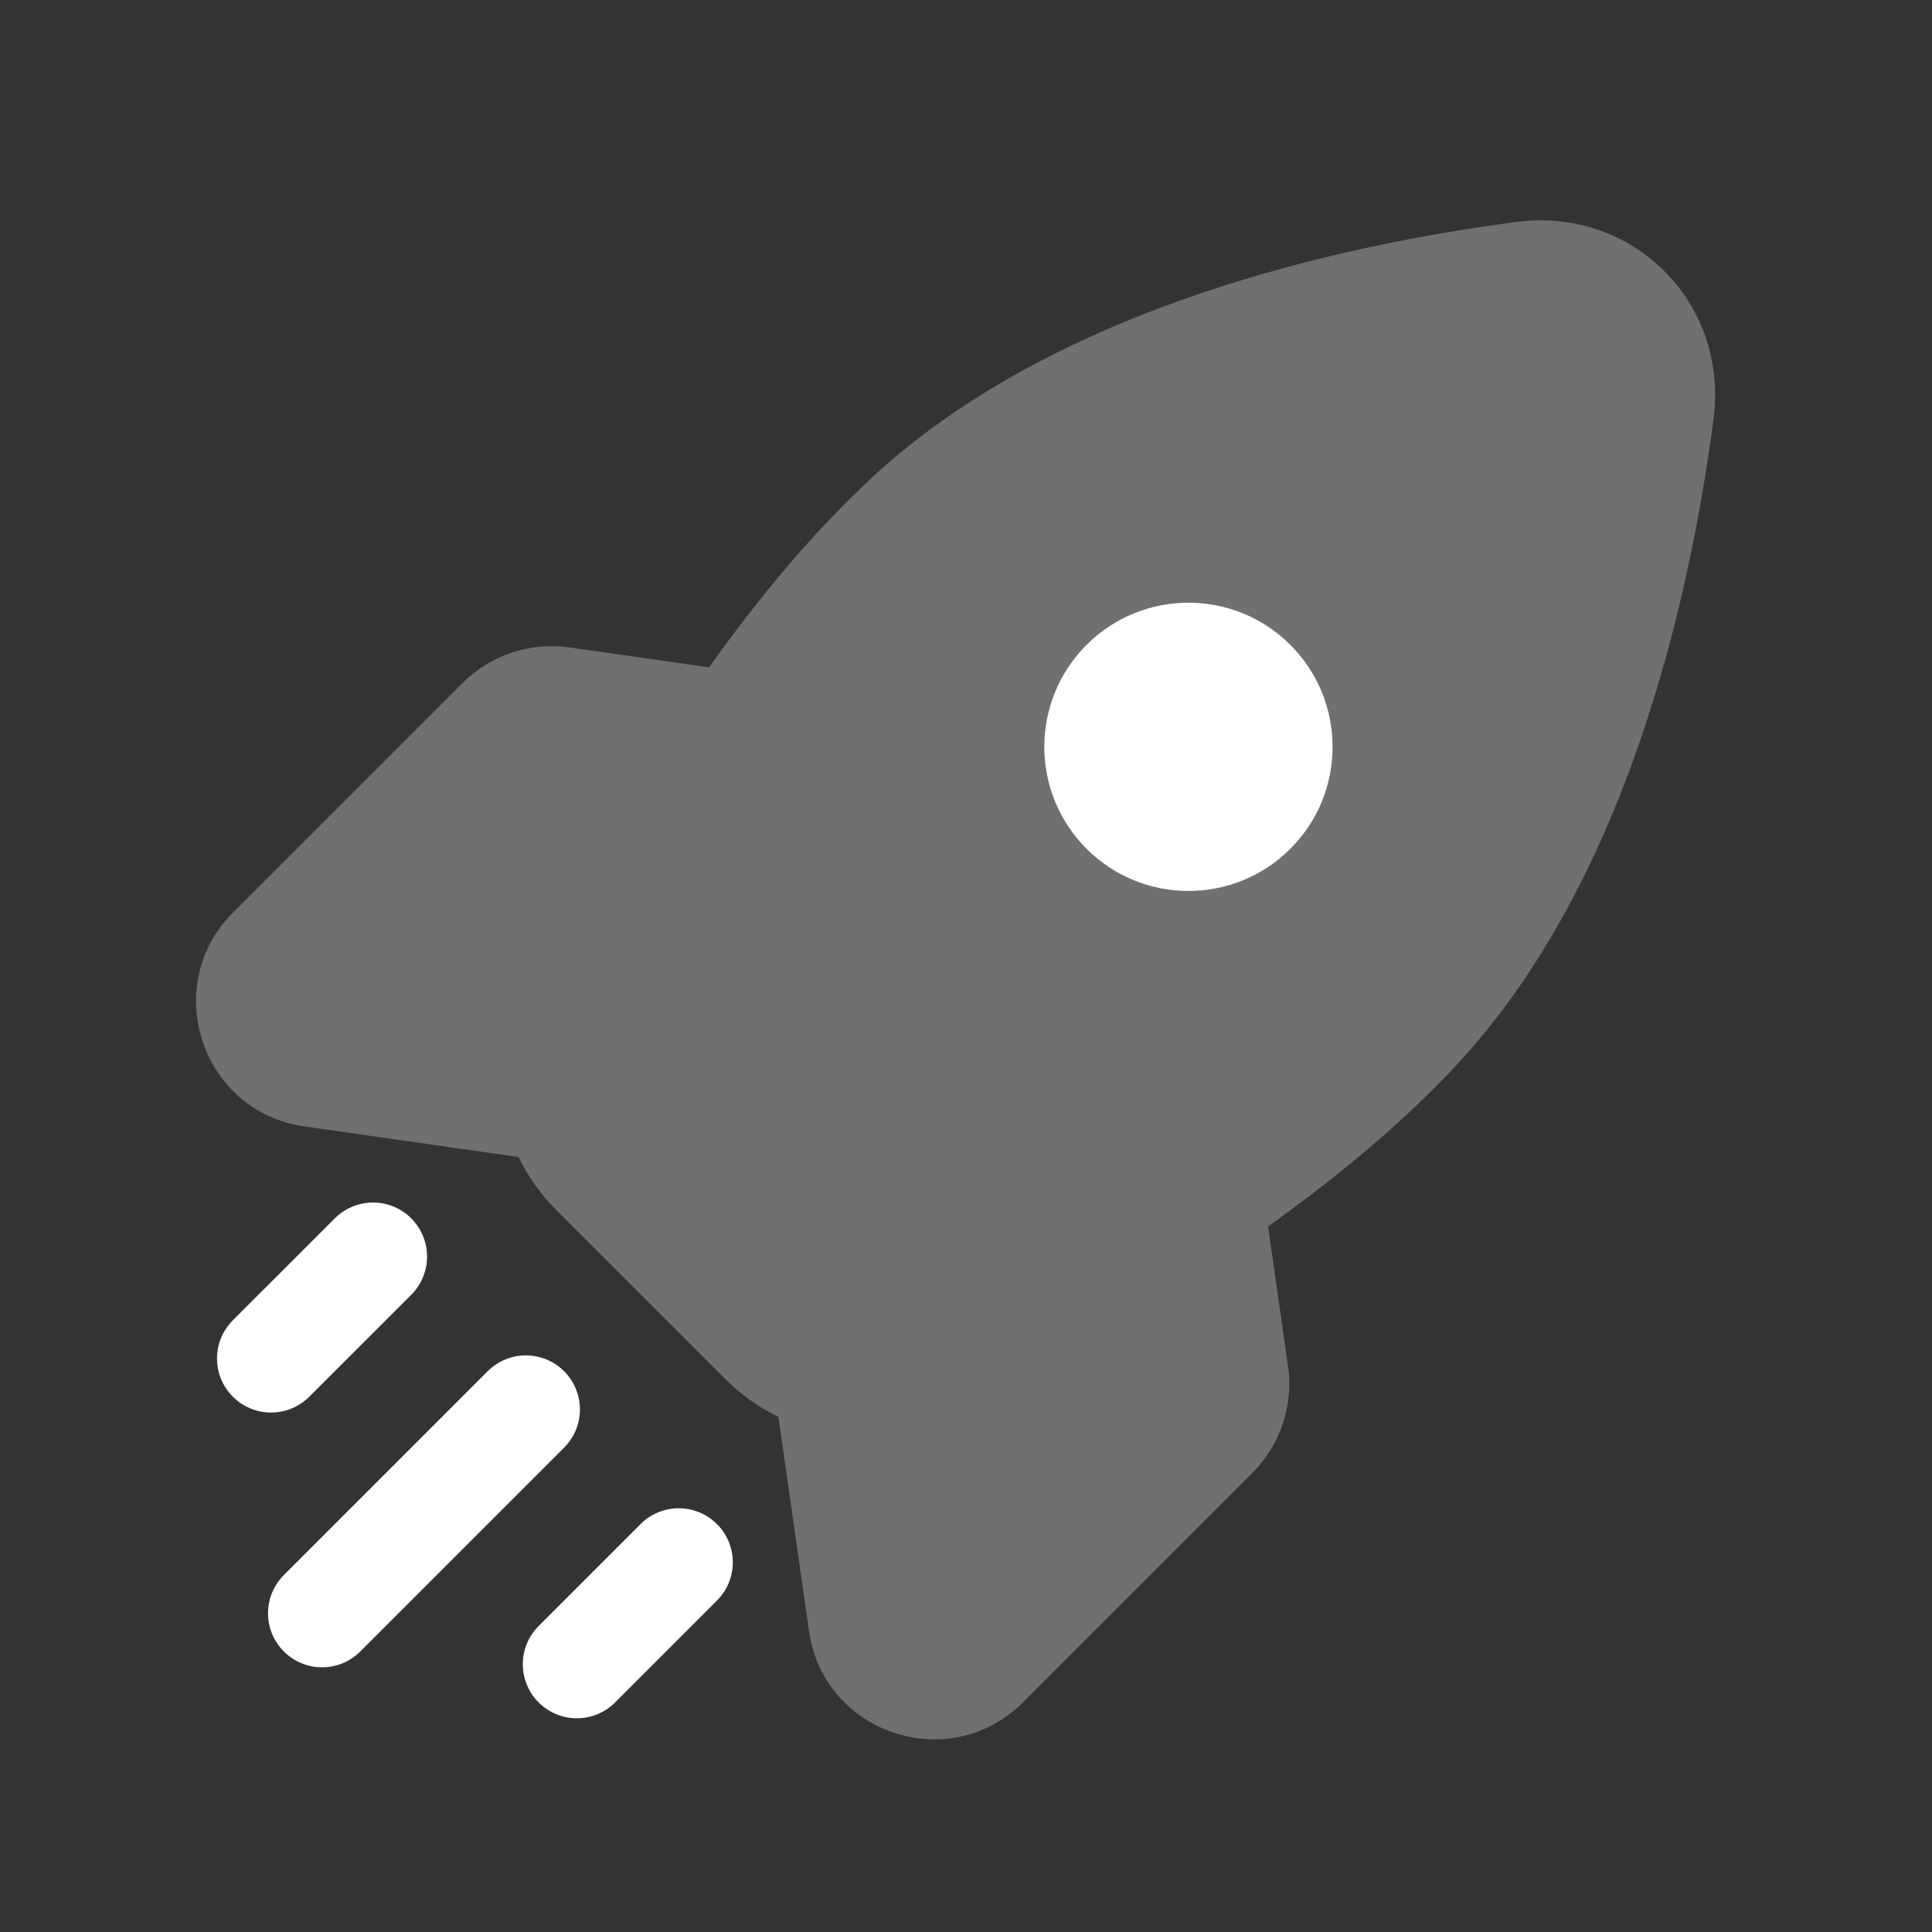 <svg width="40" height="40" viewBox="0 0 40 40" fill="none" xmlns="http://www.w3.org/2000/svg">
    <rect x="0" y="0" width="40" height="40" fill="#333333" stroke="none"/>
    <path opacity="0.3" fill-rule="evenodd" clip-rule="evenodd"
          d="M35.477 8.673C35.792 6.265 33.807 4.281 31.399 4.595C27.879 5.056 21.899 6.32 18.045 9.894C16.819 11.031 15.686 12.405 14.679 13.817L11.79 13.405C10.976 13.288 10.155 13.562 9.574 14.143L4.826 18.891C3.305 20.412 4.173 23.018 6.303 23.322L10.735 23.955L10.735 23.953C10.931 24.357 11.195 24.732 11.522 25.059L15.012 28.548C15.339 28.875 15.713 29.14 16.118 29.335L16.116 29.336L16.749 33.767C17.053 35.897 19.659 36.765 21.18 35.244L25.928 30.496C26.509 29.915 26.783 29.094 26.667 28.281L26.254 25.391C27.667 24.385 29.041 23.252 30.178 22.026C33.752 18.172 35.016 12.193 35.477 8.673Z"
          fill="white"/>
    <path d="M10.888 29.181L6.668 33.401M7.723 26.016L5.612 28.126M14.053 32.346L11.943 34.456"
          stroke="white" stroke-width="2.238" stroke-linecap="round"/>
    <path
        d="M22.495 13.352C21.33 14.518 21.33 16.407 22.495 17.572C23.661 18.738 25.55 18.738 26.716 17.572C27.881 16.407 27.881 14.518 26.716 13.352C25.55 12.187 23.661 12.187 22.495 13.352Z"
        fill="white"/>
</svg>
